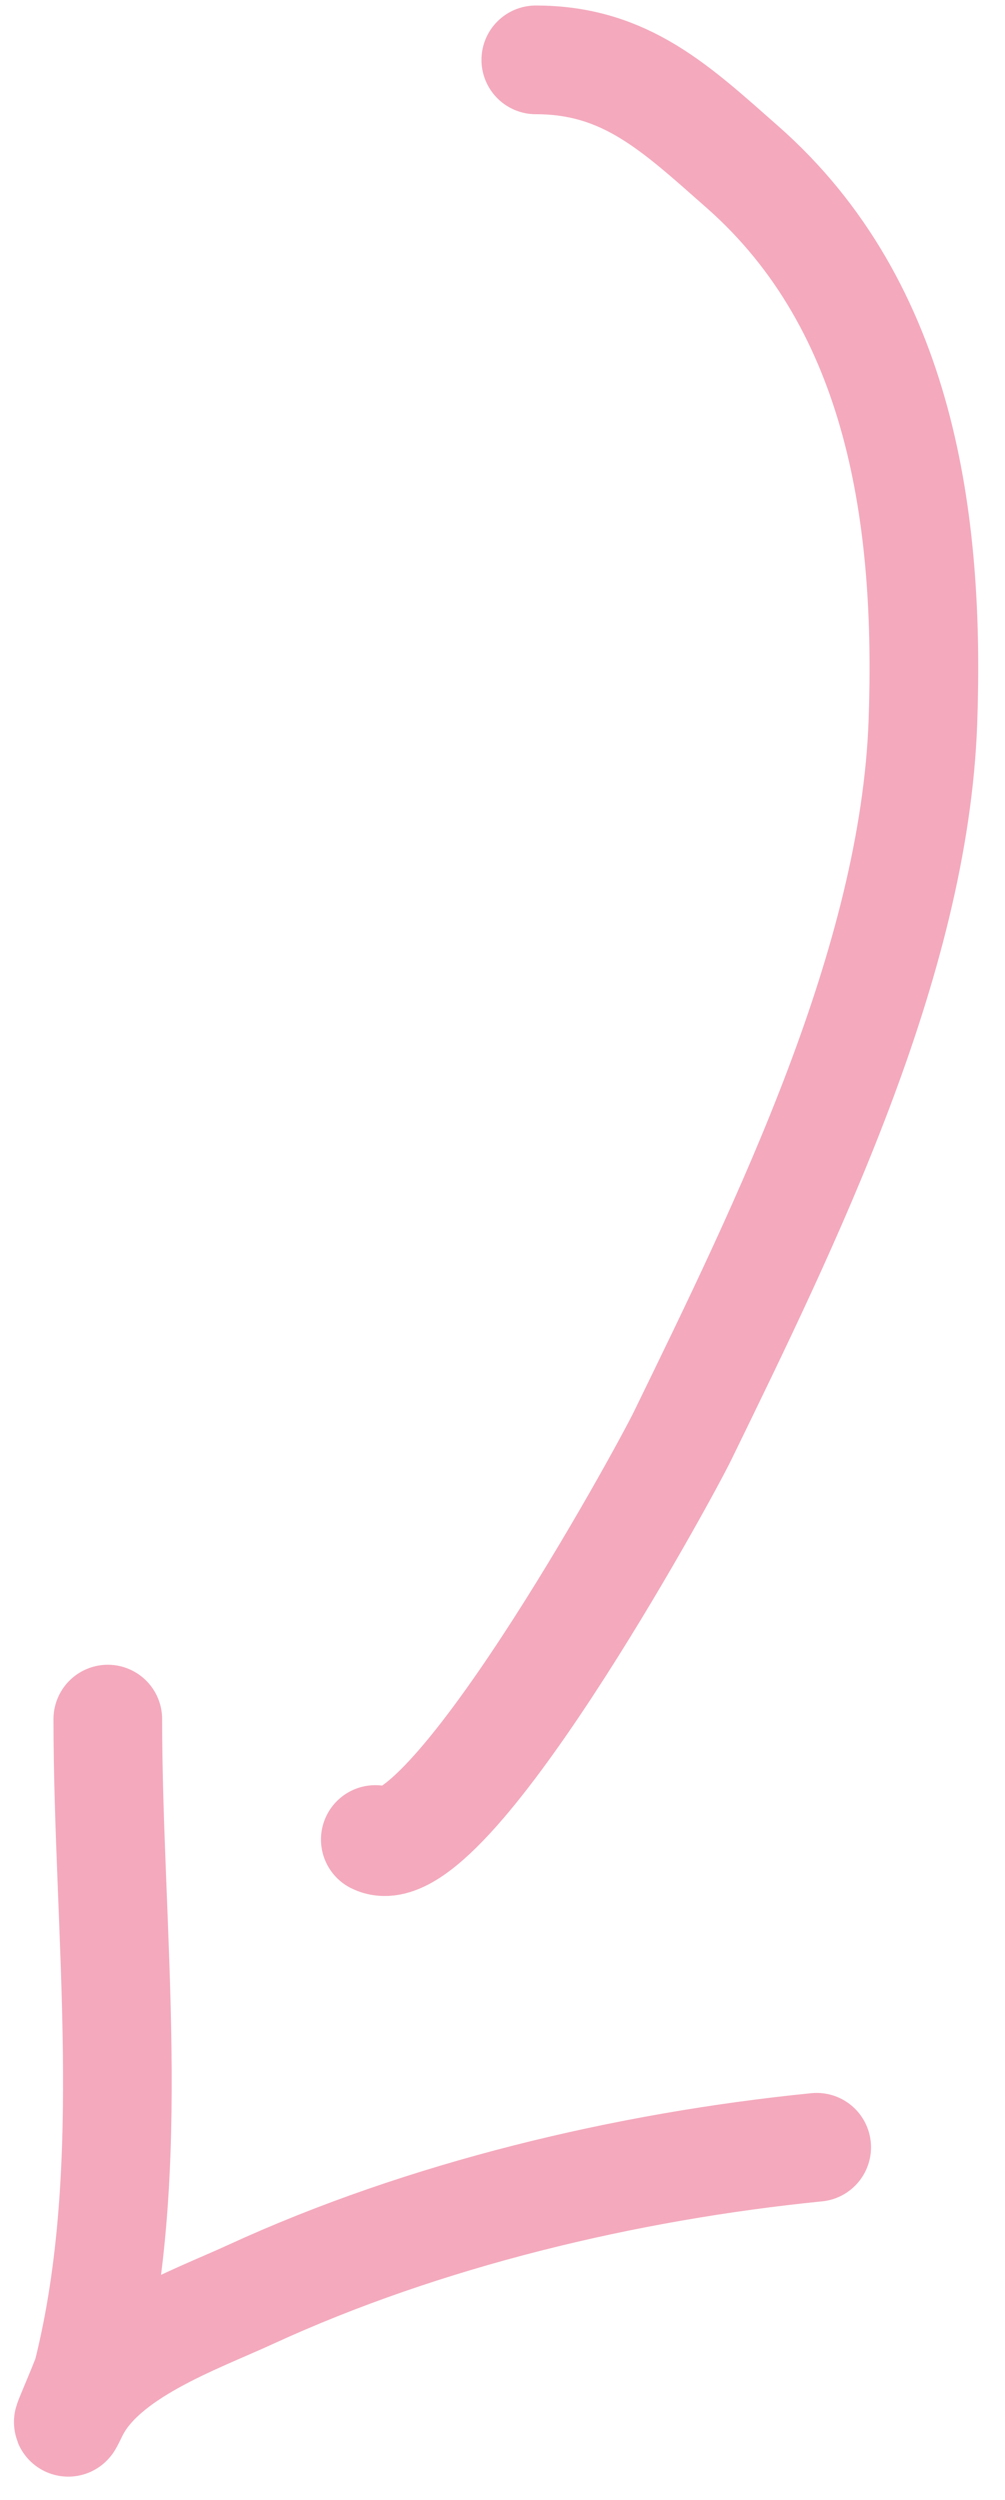 <?xml version="1.0" encoding="UTF-8"?> <svg xmlns="http://www.w3.org/2000/svg" width="37" height="92" viewBox="0 0 37 92" fill="none"> <path d="M19.726 2.203C23.032 2.203 24.885 3.99 27.331 6.143C33.195 11.303 34.237 19.169 33.978 26.55C33.667 35.417 28.942 45.008 25.142 52.811C24.369 54.4 16.367 68.967 13.817 67.692" stroke="#F4A9BD" stroke-width="4" stroke-linecap="round"></path> <path d="M3.969 63.261C3.969 71.081 5.132 79.729 3.231 87.334C3.149 87.66 2.08 90.052 2.711 88.756C3.784 86.553 7.182 85.372 9.222 84.434C15.617 81.492 23.057 79.718 30.067 79.017" stroke="#F4A9BD" stroke-width="4" stroke-linecap="round"></path> </svg> 